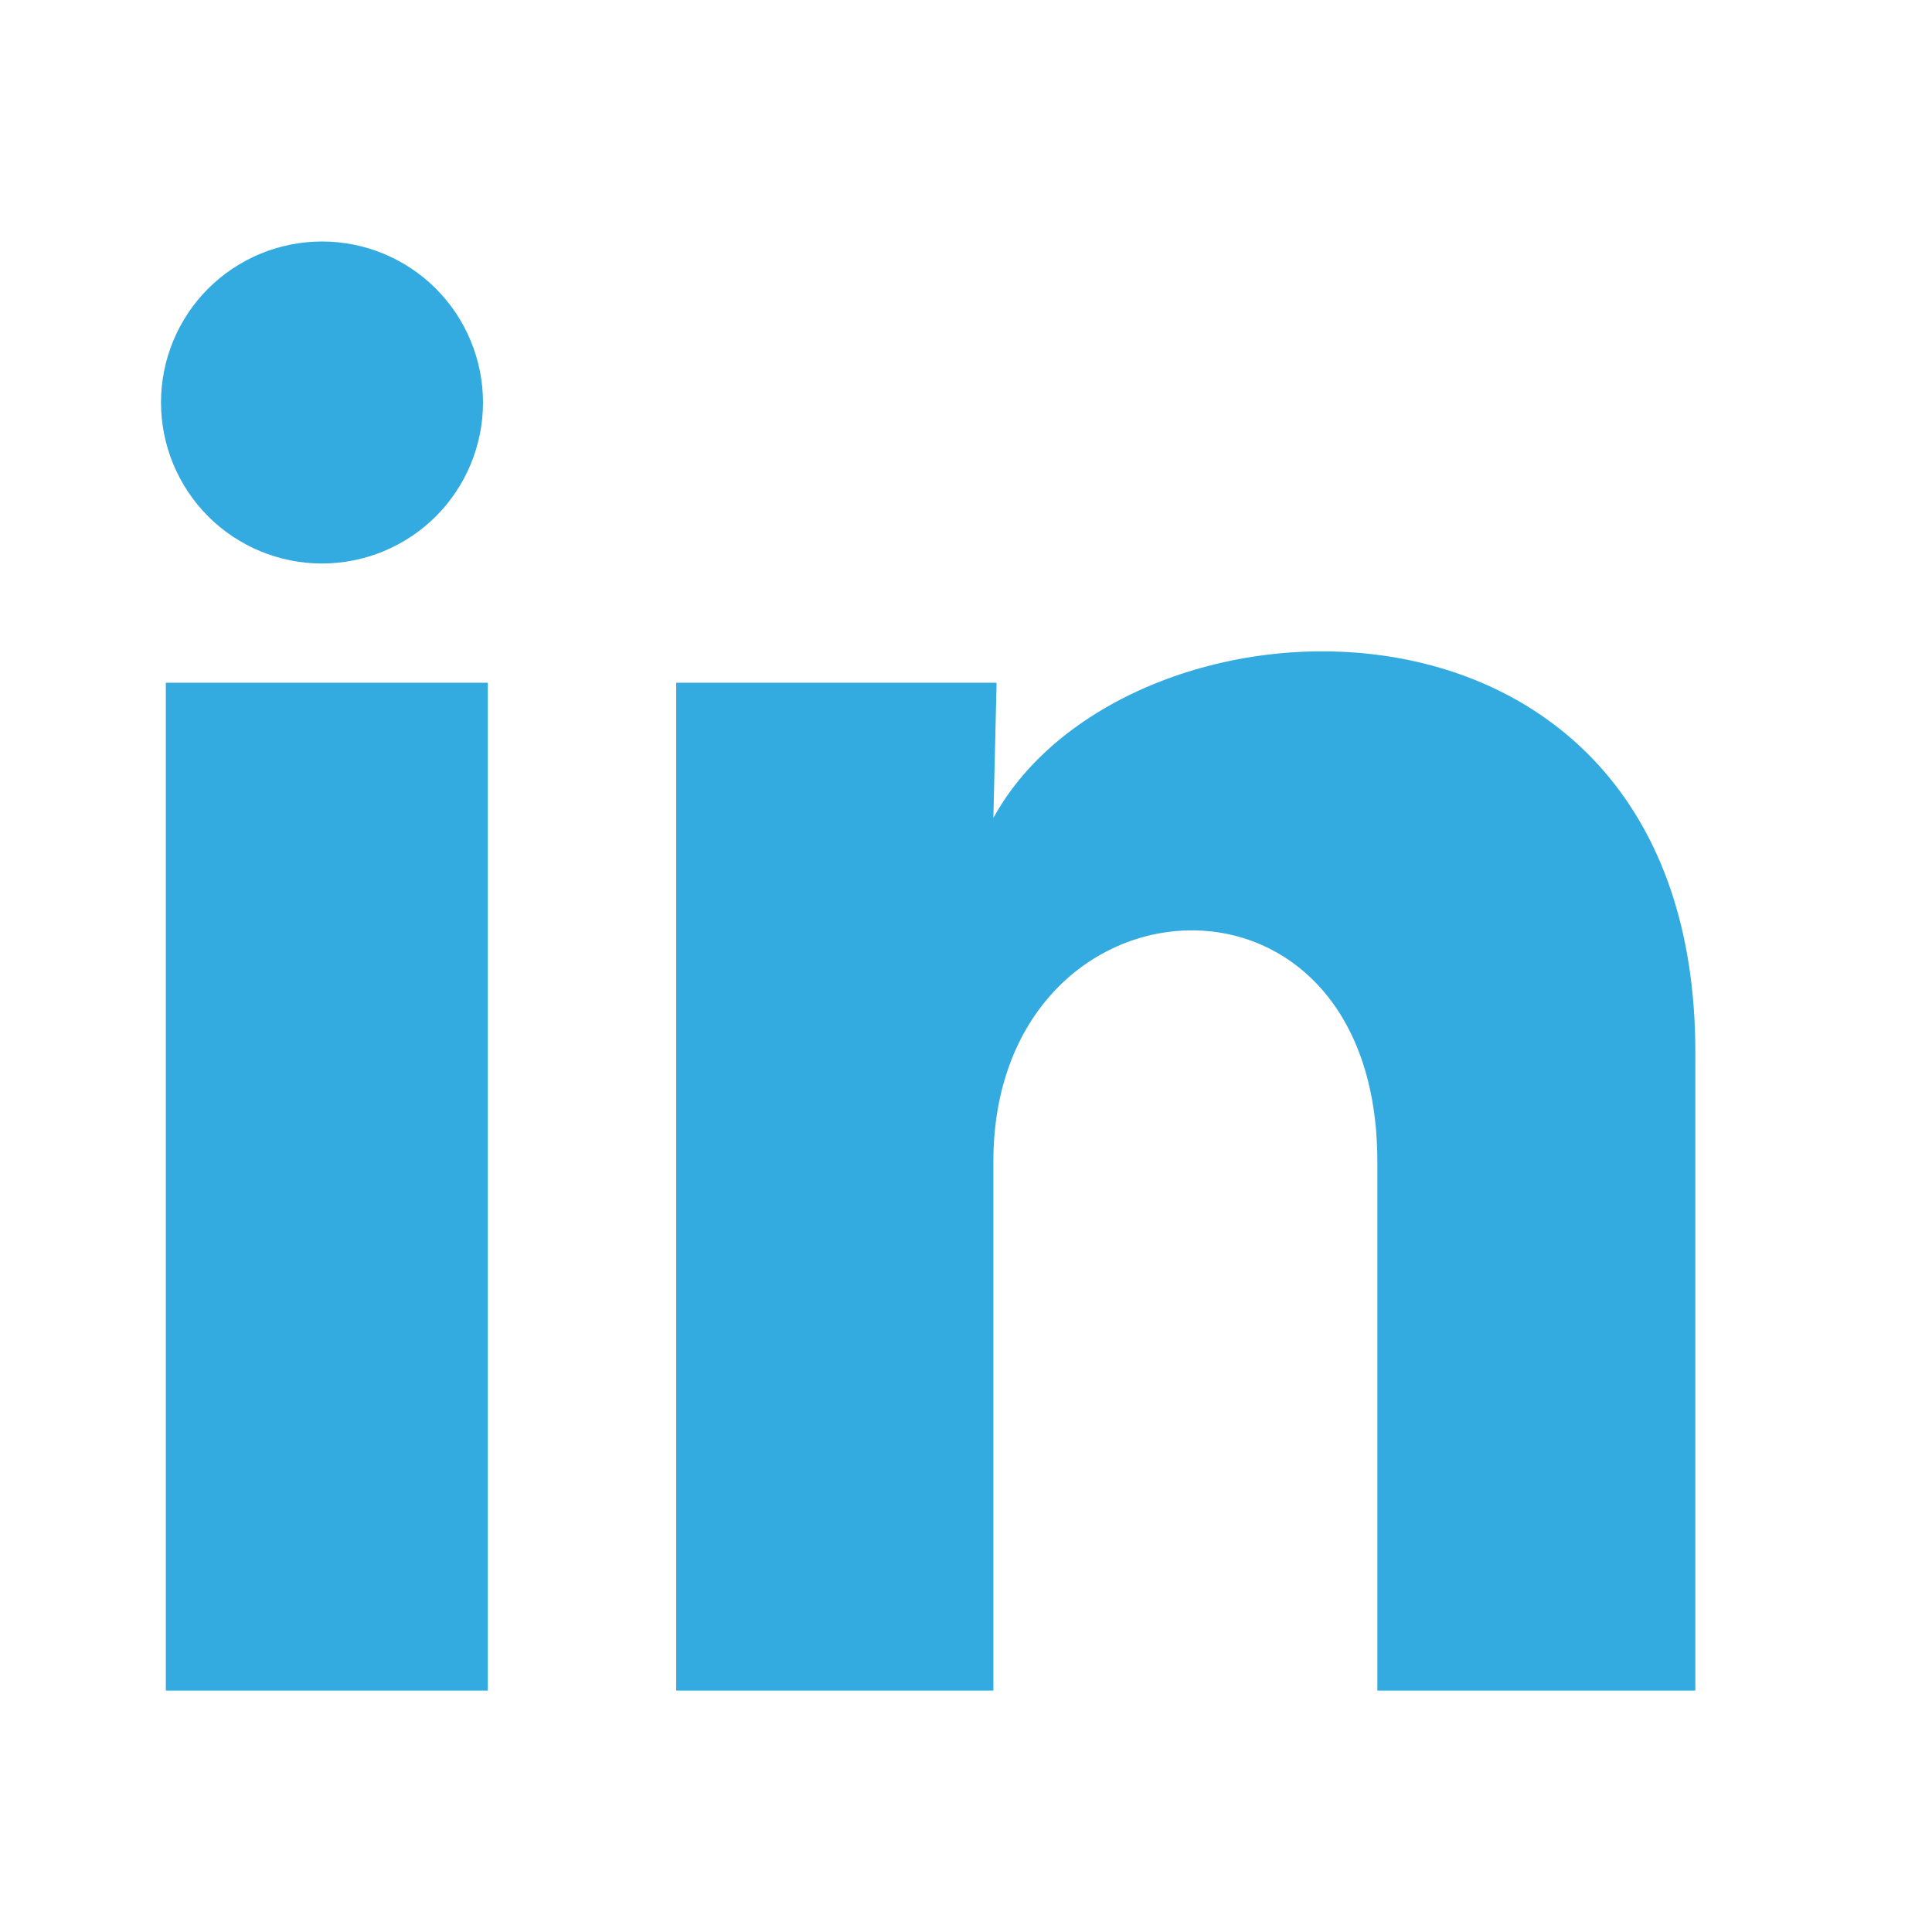 <svg width="24" height="24" viewBox="0 0 24 24" fill="none" xmlns="http://www.w3.org/2000/svg">
<g id="ri:facebook-fill">
<path id="Vector" d="M6 5.001C6 5.531 5.789 6.04 5.414 6.415C5.038 6.79 4.529 7 3.999 7C3.469 7 2.96 6.789 2.585 6.414C2.21 6.038 2 5.529 2 4.999C2 4.469 2.211 3.96 2.586 3.585C2.962 3.21 3.471 3 4.001 3C4.531 3 5.04 3.211 5.415 3.586C5.79 3.962 6 4.471 6 5.001ZM6.06 8.481H2.06V21.001H6.06V8.481ZM12.38 8.481H8.4V21.001H12.34V14.431C12.34 10.771 17.11 10.431 17.11 14.431V21.001H21.06V13.071C21.06 6.901 14 7.131 12.34 10.161L12.38 8.481Z" fill="#33ABE0"/>
</g>
</svg>
